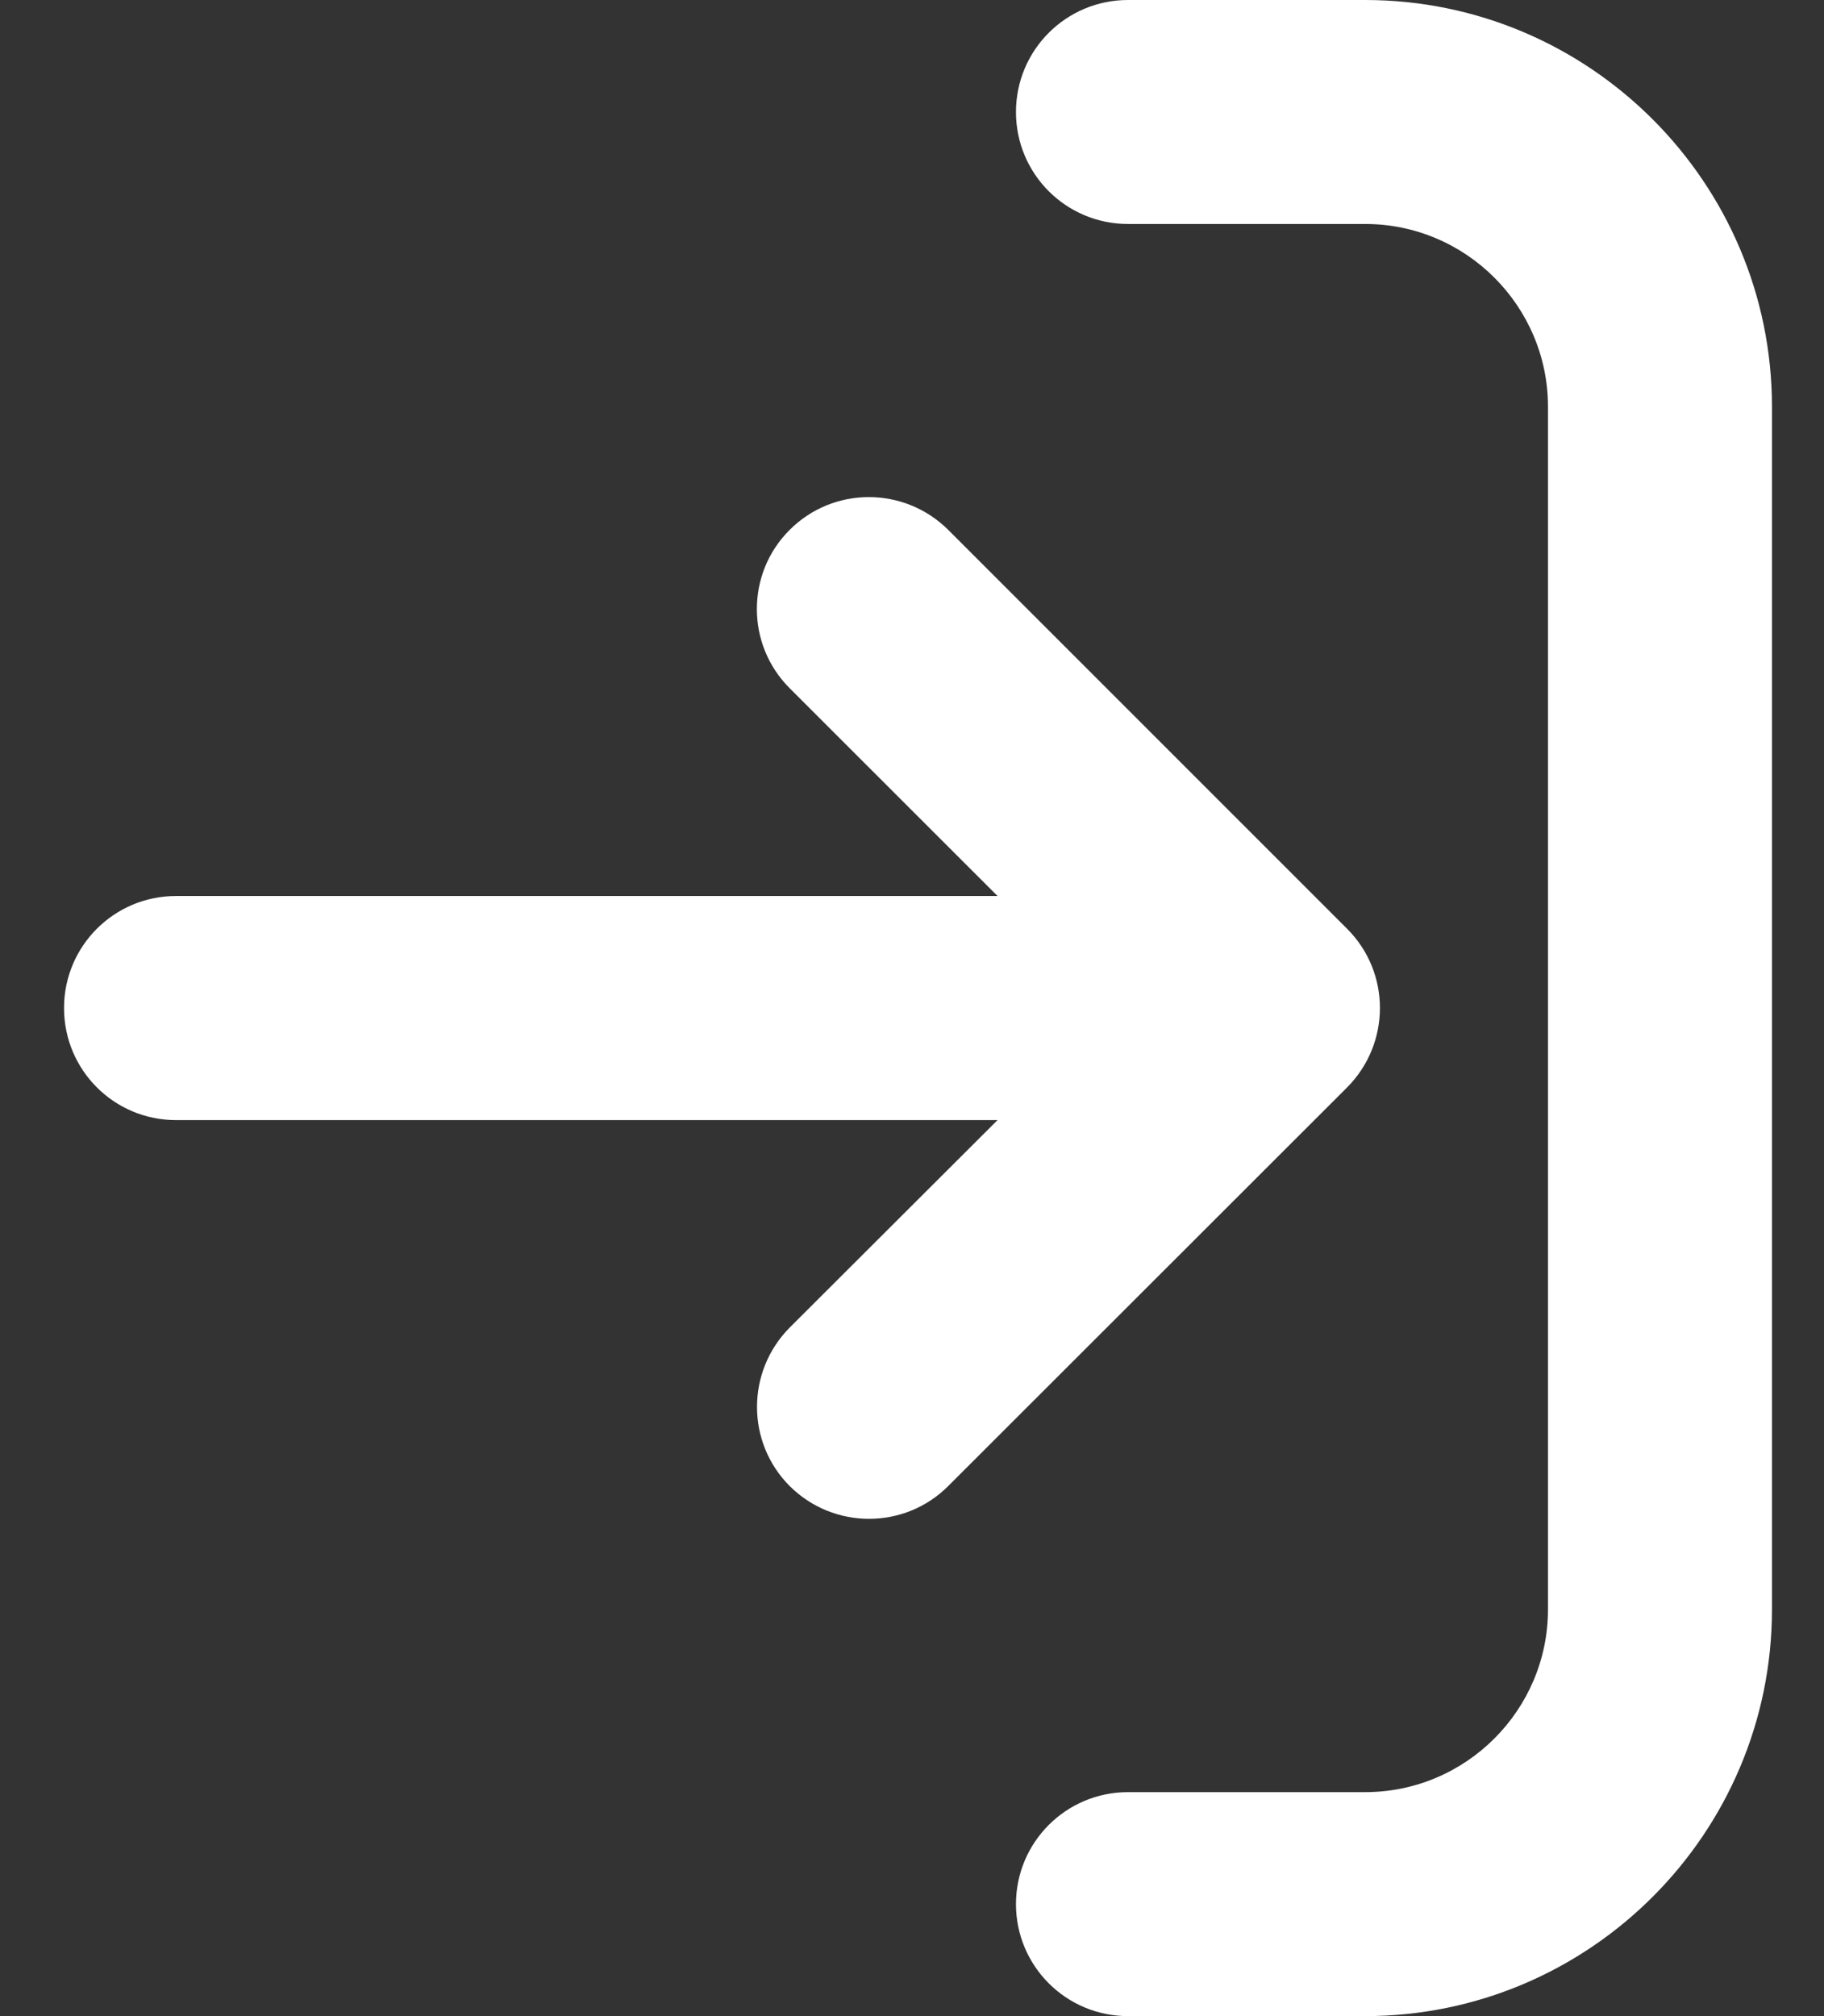<svg width="19" height="21" viewBox="0 0 19 21" fill="none" xmlns="http://www.w3.org/2000/svg">
<rect x="0" y="0" width="19" height="21" fill="#333333" stroke="none"/>
<path d="M10.583 19.834C10.583 19.189 11.105 18.667 11.75 18.667H14.22C15.271 18.667 16.125 17.812 16.125 16.762V4.238C16.125 3.188 15.27 2.333 14.22 2.333H11.75C11.105 2.333 10.583 1.812 10.583 1.167C10.583 0.522 11.105 0 11.75 0H14.22C16.557 0 18.458 1.902 18.458 4.238V16.763C18.458 19.099 16.557 21 14.22 21H11.75C11.105 21 10.583 20.478 10.583 19.833V19.834Z" fill="white"/>
<path d="M0.667 10.5C0.667 9.855 1.188 9.333 1.833 9.333H10.391L8.226 7.169C7.998 6.941 7.884 6.643 7.884 6.344C7.884 6.043 7.998 5.746 8.226 5.519C8.681 5.064 9.419 5.064 9.877 5.519L14.033 9.675C14.488 10.13 14.488 10.868 14.033 11.326L9.877 15.479C9.422 15.934 8.684 15.934 8.226 15.479C7.772 15.024 7.772 14.286 8.226 13.828L10.391 11.667H1.833C1.188 11.667 0.667 11.145 0.667 10.5Z" fill="white"/>
</svg>
